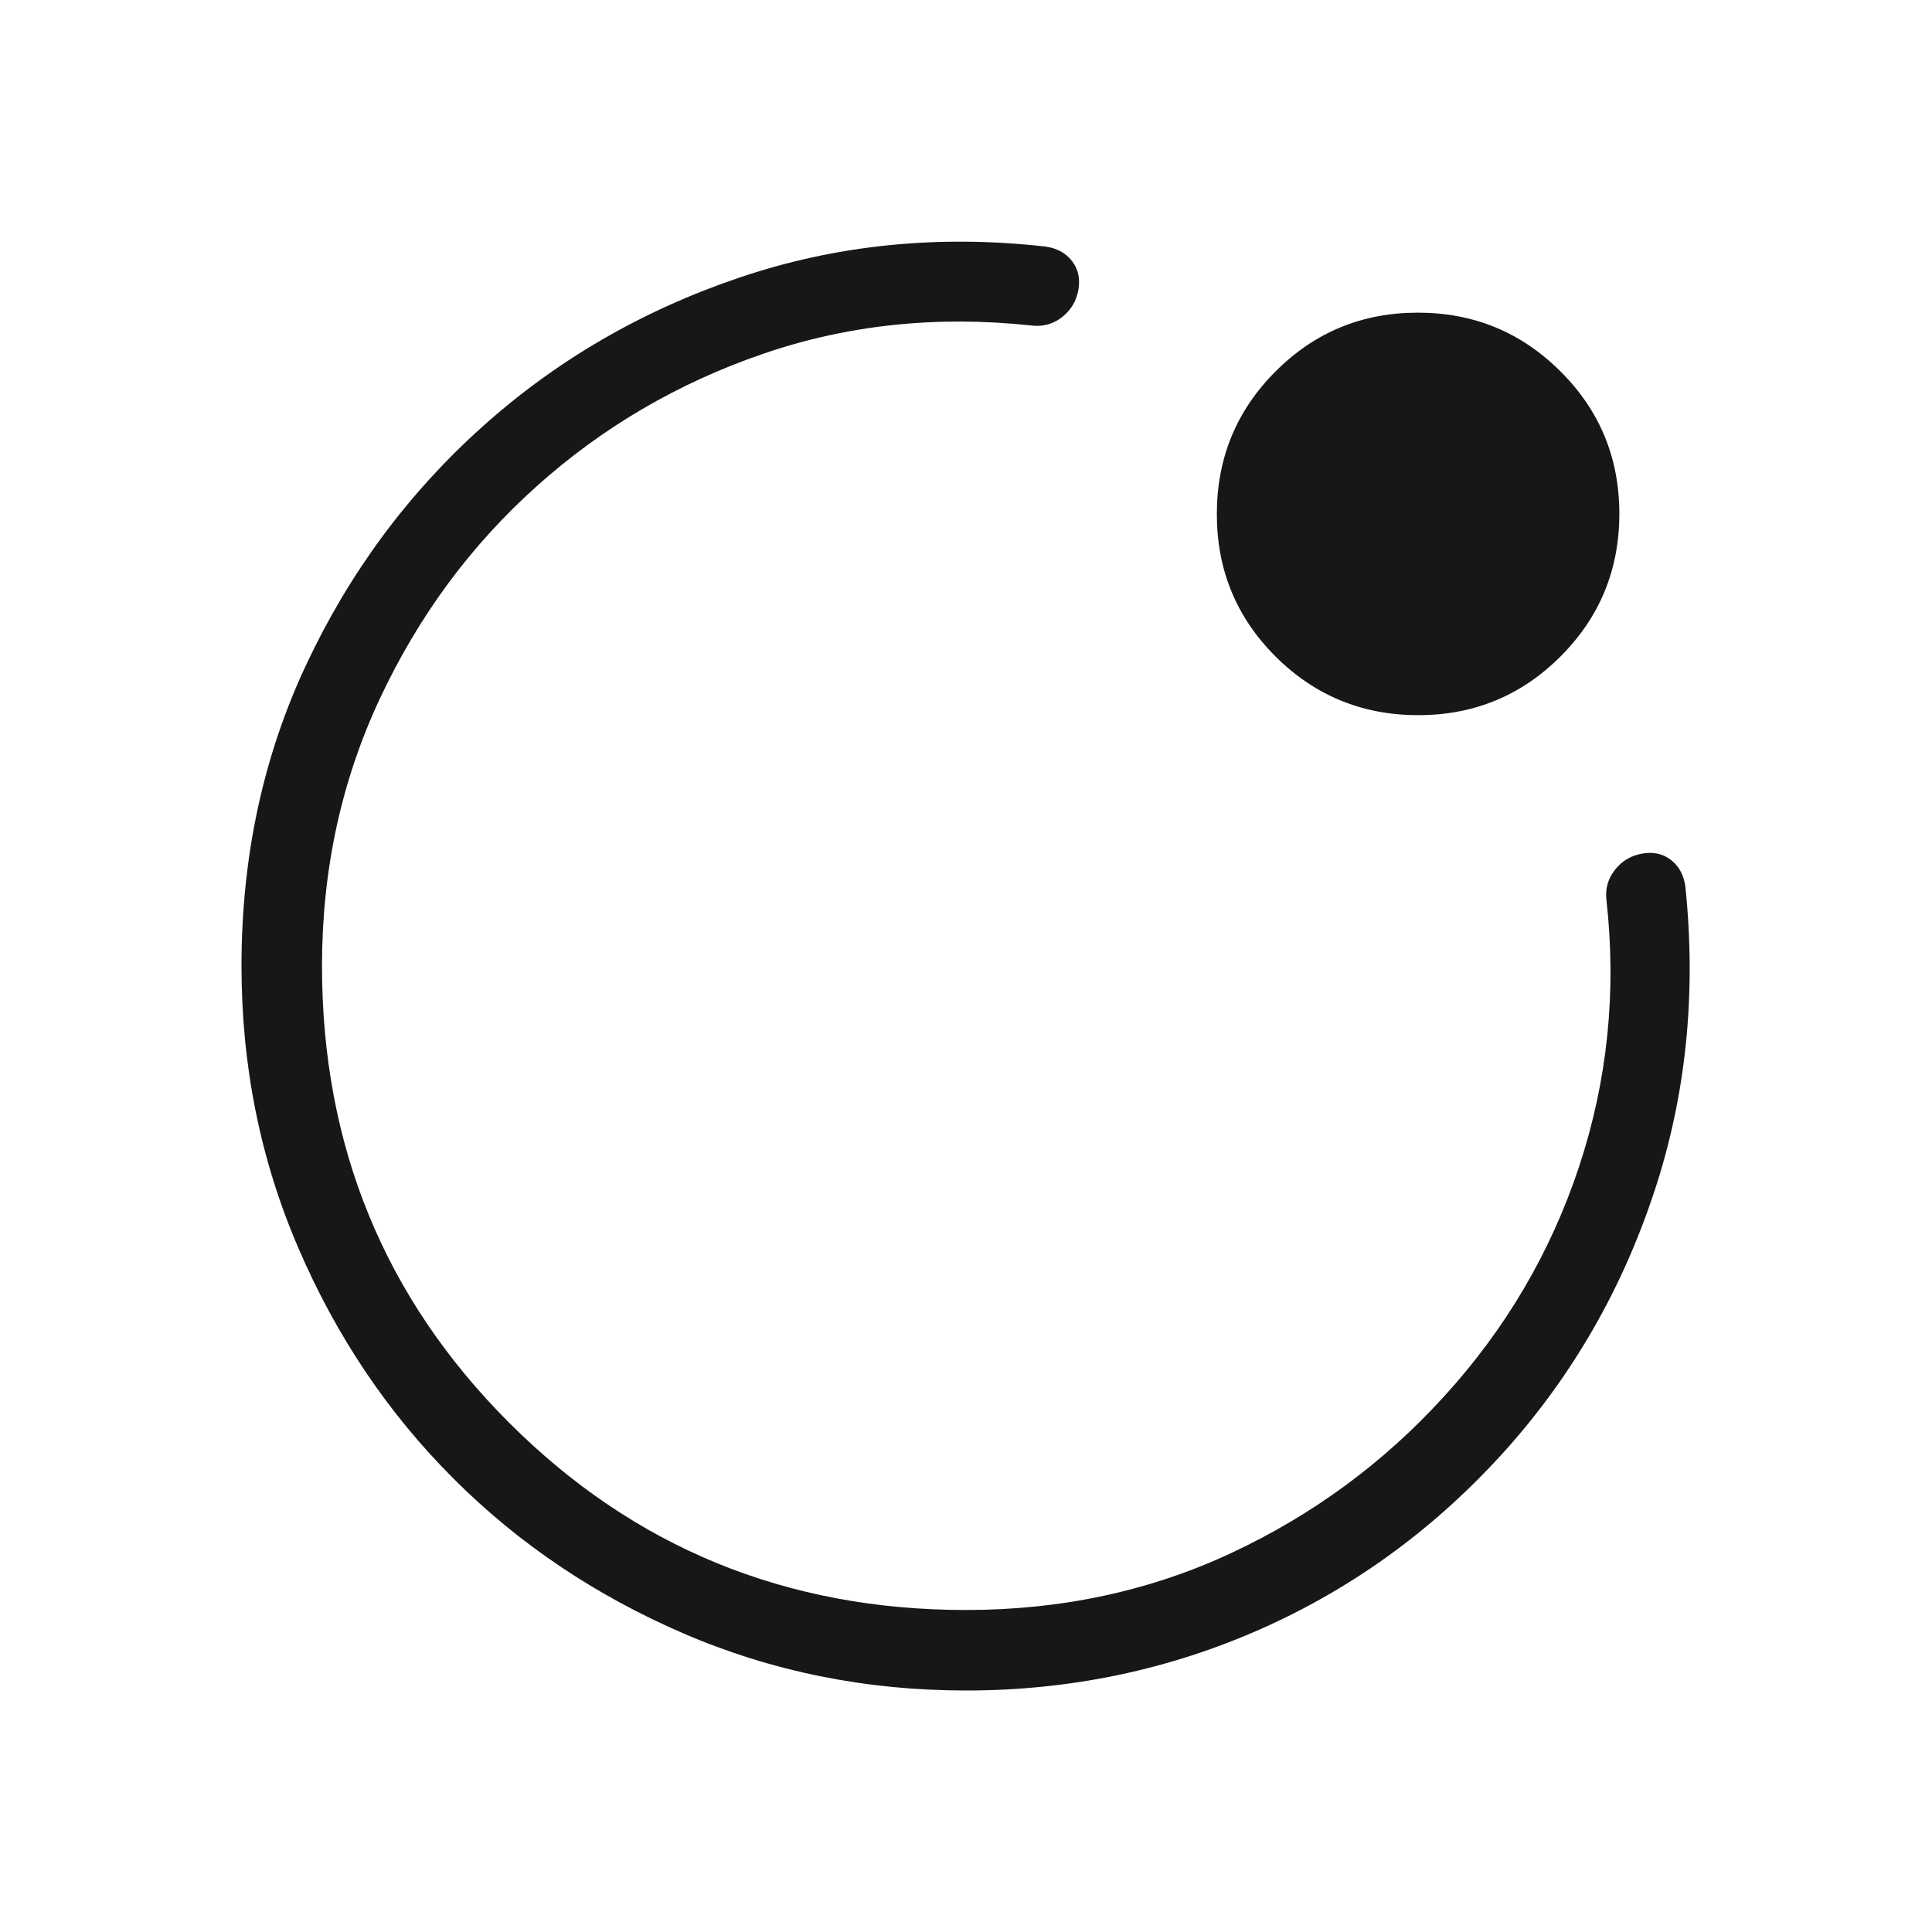 <svg width="24" height="24" viewBox="0 0 24 24" fill="none" xmlns="http://www.w3.org/2000/svg">
<mask id="mask0_5017_26568" style="mask-type:alpha" maskUnits="userSpaceOnUse" x="0" y="0" width="24" height="24">
<rect width="24" height="24" fill="#D9D9D9"/>
</mask>
<g mask="url(#mask0_5017_26568)">
<path d="M3 11.999C3 10.648 3.267 9.402 3.802 8.261C4.337 7.12 5.063 6.136 5.983 5.309C6.902 4.482 7.965 3.863 9.171 3.453C10.378 3.042 11.65 2.912 12.989 3.063C13.131 3.084 13.24 3.143 13.317 3.243C13.394 3.342 13.42 3.462 13.396 3.601C13.371 3.74 13.303 3.853 13.193 3.94C13.082 4.026 12.957 4.06 12.817 4.044C11.642 3.917 10.527 4.034 9.474 4.397C8.421 4.759 7.485 5.307 6.667 6.04C5.849 6.773 5.2 7.652 4.72 8.676C4.24 9.699 4 10.807 4 11.999C4 14.233 4.775 16.125 6.325 17.674C7.875 19.224 9.767 20 12 20C13.188 20 14.288 19.763 15.298 19.291C16.309 18.818 17.187 18.172 17.934 17.352C18.701 16.513 19.262 15.56 19.616 14.492C19.969 13.424 20.083 12.321 19.956 11.182C19.939 11.043 19.974 10.918 20.06 10.807C20.146 10.696 20.259 10.629 20.398 10.604C20.538 10.579 20.657 10.605 20.757 10.682C20.856 10.759 20.916 10.869 20.936 11.011C21.075 12.346 20.945 13.613 20.547 14.813C20.149 16.013 19.54 17.074 18.718 17.997C17.852 18.966 16.841 19.709 15.685 20.226C14.53 20.741 13.301 21 12 21C10.755 21 9.585 20.763 8.49 20.291C7.395 19.818 6.442 19.177 5.633 18.367C4.822 17.557 4.181 16.605 3.709 15.509C3.236 14.415 3 13.245 3 11.999ZM17.618 8.884C16.924 8.884 16.333 8.641 15.846 8.156C15.359 7.67 15.116 7.08 15.116 6.387C15.116 5.693 15.358 5.102 15.844 4.615C16.33 4.128 16.919 3.884 17.613 3.884C18.307 3.884 18.897 4.127 19.384 4.613C19.872 5.098 20.116 5.688 20.116 6.382C20.116 7.076 19.873 7.666 19.387 8.153C18.901 8.64 18.311 8.884 17.618 8.884Z" fill="#161717"/>
</g>
</svg>

